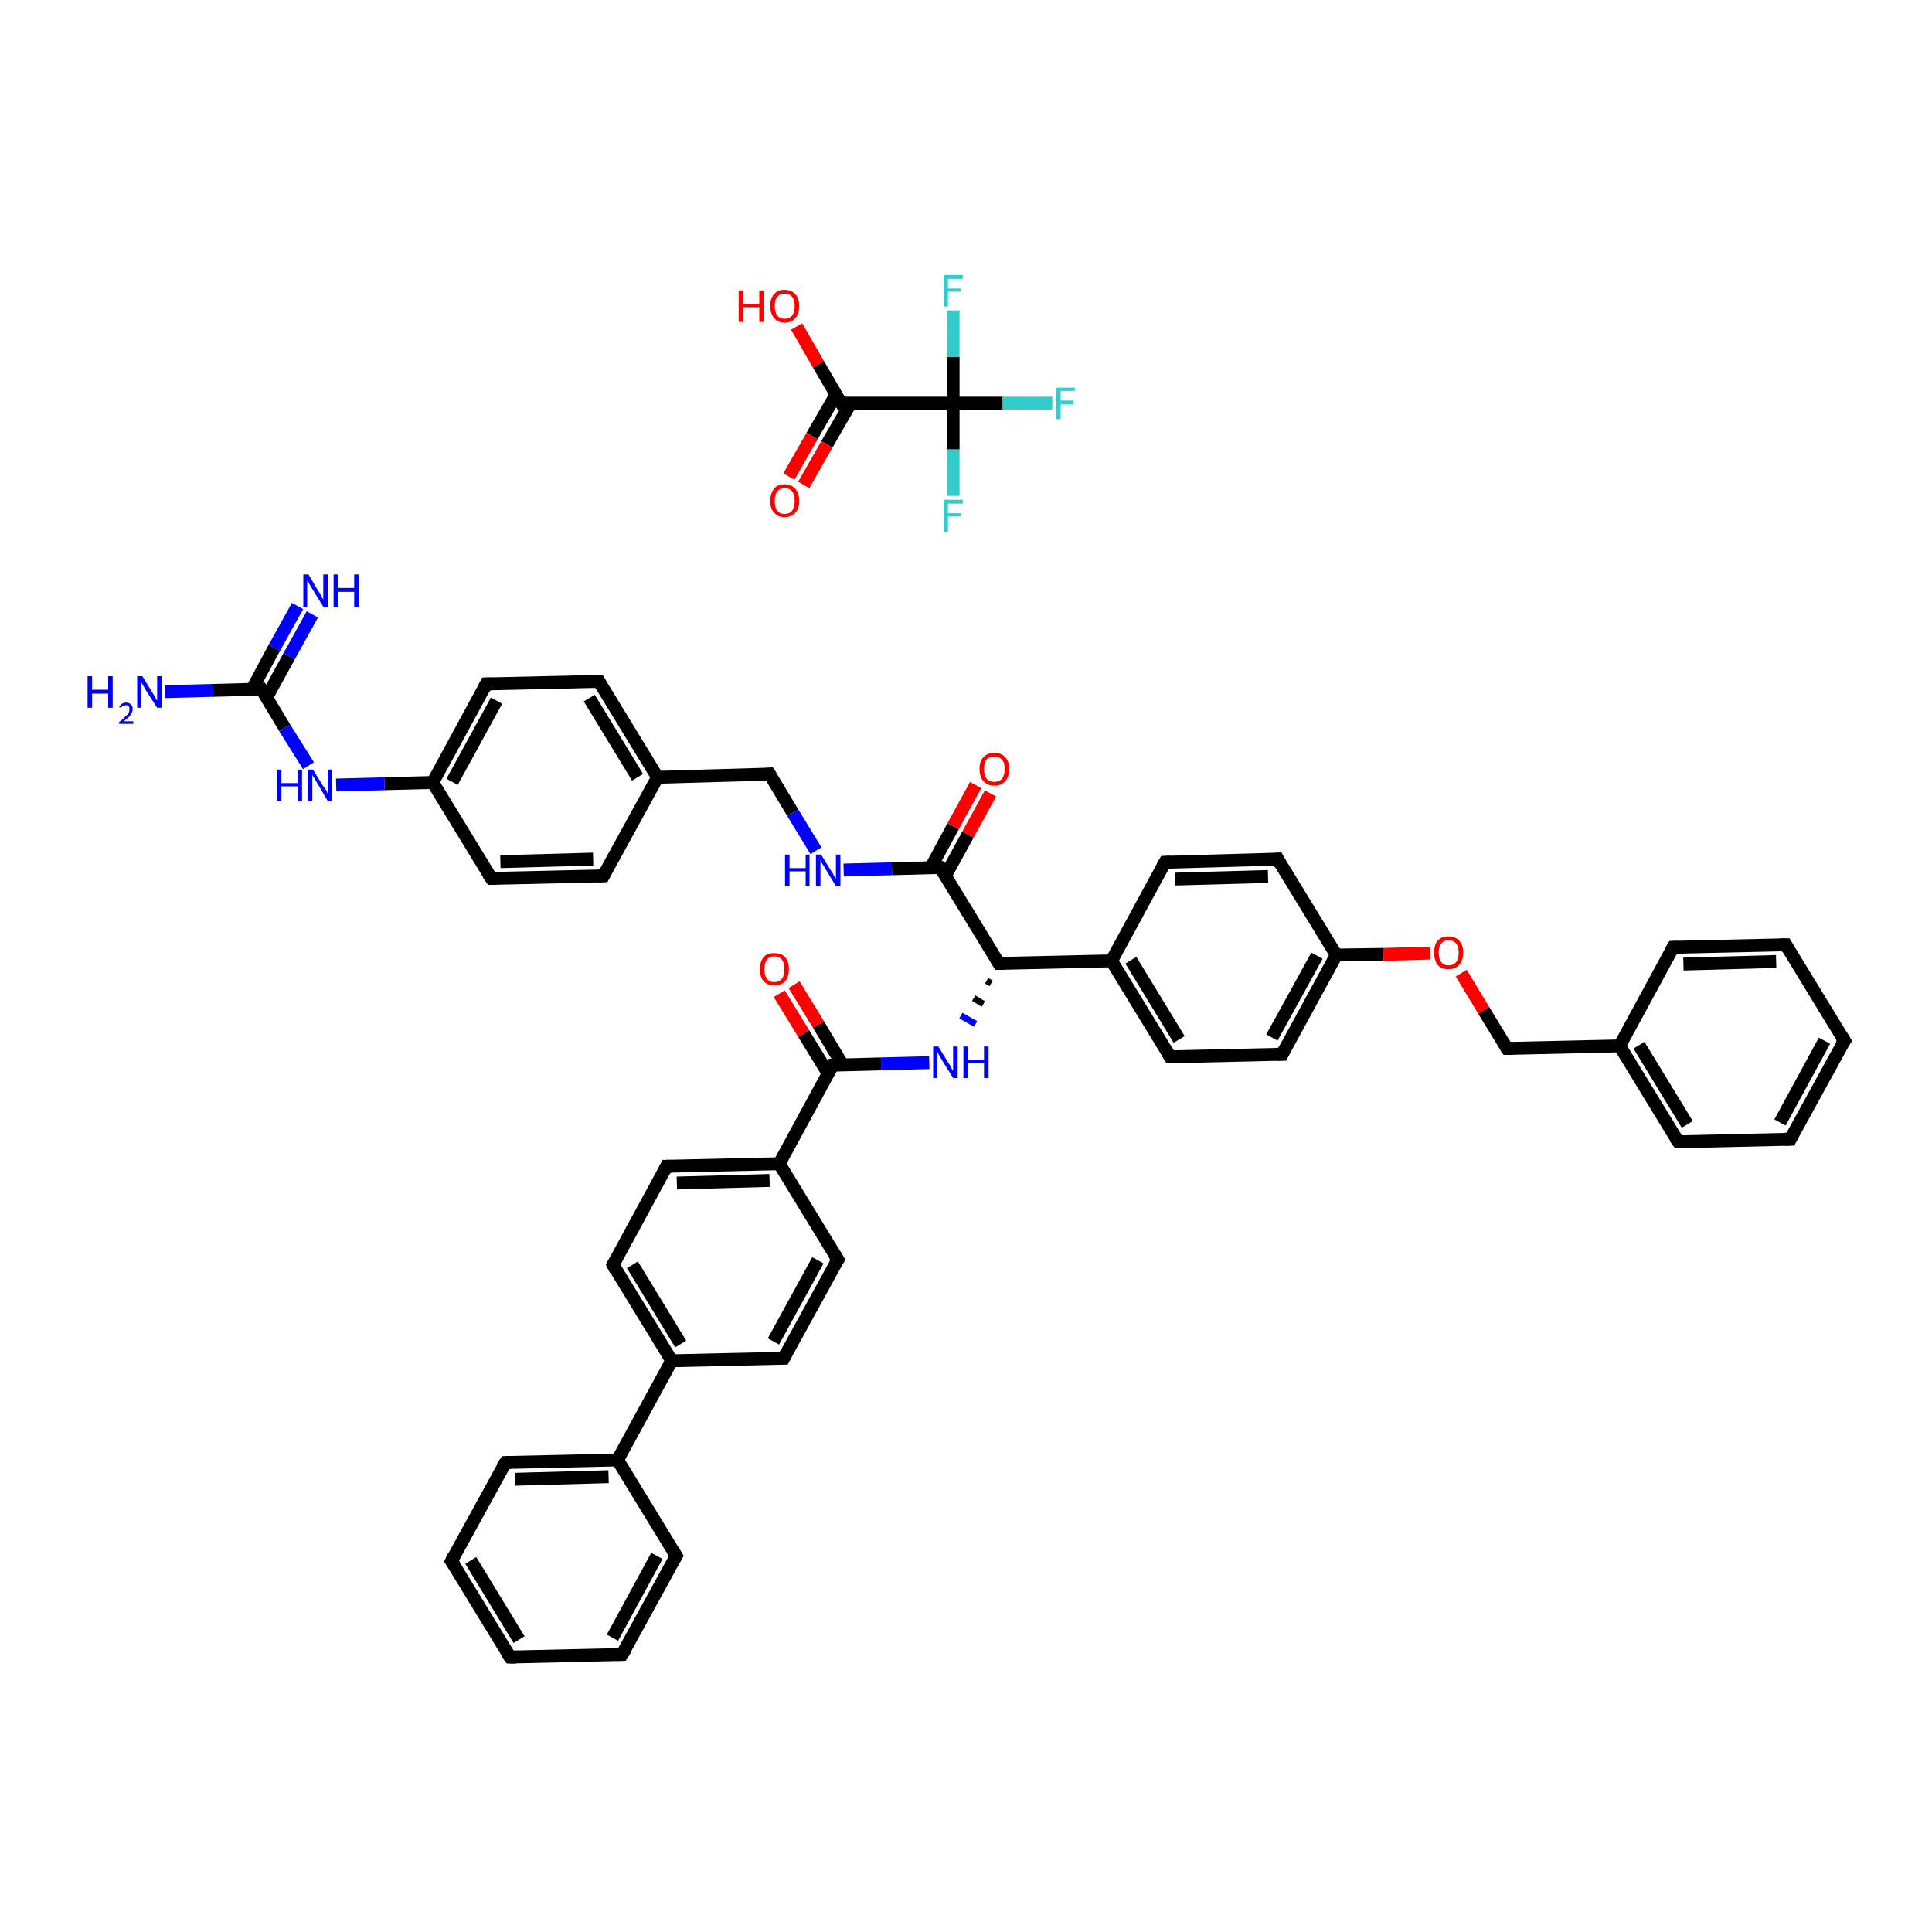 <?xml version='1.0' encoding='iso-8859-1'?>
<svg version='1.1' baseProfile='full'
              xmlns='http://www.w3.org/2000/svg'
                      xmlns:rdkit='http://www.rdkit.org/xml'
                      xmlns:xlink='http://www.w3.org/1999/xlink'
                  xml:space='preserve'
width='300px' height='300px' viewBox='0 0 300 300'>
<!-- END OF HEADER -->
<rect style='opacity:1.0;fill:#FFFFFF;stroke:none' width='300.0' height='300.0' x='0.0' y='0.0'> </rect>
<path class='bond-0 atom-0 atom-1' d='M 123.7,50.7 L 127.1,56.6' style='fill:none;fill-rule:evenodd;stroke:#FF0000;stroke-width:2.0px;stroke-linecap:butt;stroke-linejoin:miter;stroke-opacity:1' />
<path class='bond-0 atom-0 atom-1' d='M 127.1,56.6 L 130.6,62.6' style='fill:none;fill-rule:evenodd;stroke:#000000;stroke-width:2.0px;stroke-linecap:butt;stroke-linejoin:miter;stroke-opacity:1' />
<path class='bond-1 atom-1 atom-2' d='M 129.8,61.3 L 126.1,67.7' style='fill:none;fill-rule:evenodd;stroke:#000000;stroke-width:2.0px;stroke-linecap:butt;stroke-linejoin:miter;stroke-opacity:1' />
<path class='bond-1 atom-1 atom-2' d='M 126.1,67.7 L 122.5,74.0' style='fill:none;fill-rule:evenodd;stroke:#FF0000;stroke-width:2.0px;stroke-linecap:butt;stroke-linejoin:miter;stroke-opacity:1' />
<path class='bond-1 atom-1 atom-2' d='M 132.1,62.6 L 128.4,69.0' style='fill:none;fill-rule:evenodd;stroke:#000000;stroke-width:2.0px;stroke-linecap:butt;stroke-linejoin:miter;stroke-opacity:1' />
<path class='bond-1 atom-1 atom-2' d='M 128.4,69.0 L 124.8,75.3' style='fill:none;fill-rule:evenodd;stroke:#FF0000;stroke-width:2.0px;stroke-linecap:butt;stroke-linejoin:miter;stroke-opacity:1' />
<path class='bond-2 atom-1 atom-3' d='M 130.6,62.6 L 148.0,62.6' style='fill:none;fill-rule:evenodd;stroke:#000000;stroke-width:2.0px;stroke-linecap:butt;stroke-linejoin:miter;stroke-opacity:1' />
<path class='bond-3 atom-3 atom-4' d='M 148.0,62.6 L 155.7,62.6' style='fill:none;fill-rule:evenodd;stroke:#000000;stroke-width:2.0px;stroke-linecap:butt;stroke-linejoin:miter;stroke-opacity:1' />
<path class='bond-3 atom-3 atom-4' d='M 155.7,62.6 L 163.4,62.6' style='fill:none;fill-rule:evenodd;stroke:#33CCCC;stroke-width:2.0px;stroke-linecap:butt;stroke-linejoin:miter;stroke-opacity:1' />
<path class='bond-4 atom-3 atom-5' d='M 148.0,62.6 L 148.0,69.8' style='fill:none;fill-rule:evenodd;stroke:#000000;stroke-width:2.0px;stroke-linecap:butt;stroke-linejoin:miter;stroke-opacity:1' />
<path class='bond-4 atom-3 atom-5' d='M 148.0,69.8 L 148.0,77.0' style='fill:none;fill-rule:evenodd;stroke:#33CCCC;stroke-width:2.0px;stroke-linecap:butt;stroke-linejoin:miter;stroke-opacity:1' />
<path class='bond-5 atom-3 atom-6' d='M 148.0,62.6 L 148.0,55.4' style='fill:none;fill-rule:evenodd;stroke:#000000;stroke-width:2.0px;stroke-linecap:butt;stroke-linejoin:miter;stroke-opacity:1' />
<path class='bond-5 atom-3 atom-6' d='M 148.0,55.4 L 148.0,48.2' style='fill:none;fill-rule:evenodd;stroke:#33CCCC;stroke-width:2.0px;stroke-linecap:butt;stroke-linejoin:miter;stroke-opacity:1' />
<path class='bond-6 atom-7 atom-8' d='M 25.6,107.4 L 33.1,107.2' style='fill:none;fill-rule:evenodd;stroke:#0000FF;stroke-width:2.0px;stroke-linecap:butt;stroke-linejoin:miter;stroke-opacity:1' />
<path class='bond-6 atom-7 atom-8' d='M 33.1,107.2 L 40.6,107.0' style='fill:none;fill-rule:evenodd;stroke:#000000;stroke-width:2.0px;stroke-linecap:butt;stroke-linejoin:miter;stroke-opacity:1' />
<path class='bond-7 atom-8 atom-9' d='M 41.4,108.3 L 44.9,101.9' style='fill:none;fill-rule:evenodd;stroke:#000000;stroke-width:2.0px;stroke-linecap:butt;stroke-linejoin:miter;stroke-opacity:1' />
<path class='bond-7 atom-8 atom-9' d='M 44.9,101.9 L 48.5,95.4' style='fill:none;fill-rule:evenodd;stroke:#0000FF;stroke-width:2.0px;stroke-linecap:butt;stroke-linejoin:miter;stroke-opacity:1' />
<path class='bond-7 atom-8 atom-9' d='M 39.1,107.1 L 42.6,100.6' style='fill:none;fill-rule:evenodd;stroke:#000000;stroke-width:2.0px;stroke-linecap:butt;stroke-linejoin:miter;stroke-opacity:1' />
<path class='bond-7 atom-8 atom-9' d='M 42.6,100.6 L 46.2,94.1' style='fill:none;fill-rule:evenodd;stroke:#0000FF;stroke-width:2.0px;stroke-linecap:butt;stroke-linejoin:miter;stroke-opacity:1' />
<path class='bond-8 atom-8 atom-10' d='M 40.6,107.0 L 44.2,113.0' style='fill:none;fill-rule:evenodd;stroke:#000000;stroke-width:2.0px;stroke-linecap:butt;stroke-linejoin:miter;stroke-opacity:1' />
<path class='bond-8 atom-8 atom-10' d='M 44.2,113.0 L 47.9,118.9' style='fill:none;fill-rule:evenodd;stroke:#0000FF;stroke-width:2.0px;stroke-linecap:butt;stroke-linejoin:miter;stroke-opacity:1' />
<path class='bond-9 atom-10 atom-11' d='M 52.2,121.9 L 59.7,121.7' style='fill:none;fill-rule:evenodd;stroke:#0000FF;stroke-width:2.0px;stroke-linecap:butt;stroke-linejoin:miter;stroke-opacity:1' />
<path class='bond-9 atom-10 atom-11' d='M 59.7,121.7 L 67.2,121.5' style='fill:none;fill-rule:evenodd;stroke:#000000;stroke-width:2.0px;stroke-linecap:butt;stroke-linejoin:miter;stroke-opacity:1' />
<path class='bond-10 atom-11 atom-12' d='M 67.2,121.5 L 75.5,106.2' style='fill:none;fill-rule:evenodd;stroke:#000000;stroke-width:2.0px;stroke-linecap:butt;stroke-linejoin:miter;stroke-opacity:1' />
<path class='bond-10 atom-11 atom-12' d='M 70.2,121.4 L 77.1,108.8' style='fill:none;fill-rule:evenodd;stroke:#000000;stroke-width:2.0px;stroke-linecap:butt;stroke-linejoin:miter;stroke-opacity:1' />
<path class='bond-11 atom-12 atom-13' d='M 75.5,106.2 L 93.0,105.8' style='fill:none;fill-rule:evenodd;stroke:#000000;stroke-width:2.0px;stroke-linecap:butt;stroke-linejoin:miter;stroke-opacity:1' />
<path class='bond-12 atom-13 atom-14' d='M 93.0,105.8 L 102.1,120.7' style='fill:none;fill-rule:evenodd;stroke:#000000;stroke-width:2.0px;stroke-linecap:butt;stroke-linejoin:miter;stroke-opacity:1' />
<path class='bond-12 atom-13 atom-14' d='M 91.5,108.4 L 99.0,120.7' style='fill:none;fill-rule:evenodd;stroke:#000000;stroke-width:2.0px;stroke-linecap:butt;stroke-linejoin:miter;stroke-opacity:1' />
<path class='bond-13 atom-14 atom-15' d='M 102.1,120.7 L 119.5,120.2' style='fill:none;fill-rule:evenodd;stroke:#000000;stroke-width:2.0px;stroke-linecap:butt;stroke-linejoin:miter;stroke-opacity:1' />
<path class='bond-14 atom-15 atom-16' d='M 119.5,120.2 L 123.1,126.2' style='fill:none;fill-rule:evenodd;stroke:#000000;stroke-width:2.0px;stroke-linecap:butt;stroke-linejoin:miter;stroke-opacity:1' />
<path class='bond-14 atom-15 atom-16' d='M 123.1,126.2 L 126.7,132.1' style='fill:none;fill-rule:evenodd;stroke:#0000FF;stroke-width:2.0px;stroke-linecap:butt;stroke-linejoin:miter;stroke-opacity:1' />
<path class='bond-15 atom-16 atom-17' d='M 131.0,135.1 L 138.5,134.9' style='fill:none;fill-rule:evenodd;stroke:#0000FF;stroke-width:2.0px;stroke-linecap:butt;stroke-linejoin:miter;stroke-opacity:1' />
<path class='bond-15 atom-16 atom-17' d='M 138.5,134.9 L 146.0,134.7' style='fill:none;fill-rule:evenodd;stroke:#000000;stroke-width:2.0px;stroke-linecap:butt;stroke-linejoin:miter;stroke-opacity:1' />
<path class='bond-16 atom-17 atom-18' d='M 146.8,136.0 L 150.3,129.6' style='fill:none;fill-rule:evenodd;stroke:#000000;stroke-width:2.0px;stroke-linecap:butt;stroke-linejoin:miter;stroke-opacity:1' />
<path class='bond-16 atom-17 atom-18' d='M 150.3,129.6 L 153.8,123.2' style='fill:none;fill-rule:evenodd;stroke:#FF0000;stroke-width:2.0px;stroke-linecap:butt;stroke-linejoin:miter;stroke-opacity:1' />
<path class='bond-16 atom-17 atom-18' d='M 144.5,134.8 L 148.0,128.3' style='fill:none;fill-rule:evenodd;stroke:#000000;stroke-width:2.0px;stroke-linecap:butt;stroke-linejoin:miter;stroke-opacity:1' />
<path class='bond-16 atom-17 atom-18' d='M 148.0,128.3 L 151.5,121.9' style='fill:none;fill-rule:evenodd;stroke:#FF0000;stroke-width:2.0px;stroke-linecap:butt;stroke-linejoin:miter;stroke-opacity:1' />
<path class='bond-17 atom-17 atom-19' d='M 146.0,134.7 L 155.1,149.6' style='fill:none;fill-rule:evenodd;stroke:#000000;stroke-width:2.0px;stroke-linecap:butt;stroke-linejoin:miter;stroke-opacity:1' />
<path class='bond-18 atom-19 atom-20' d='M 153.2,152.3 L 153.9,152.7' style='fill:none;fill-rule:evenodd;stroke:#000000;stroke-width:1.0px;stroke-linecap:butt;stroke-linejoin:miter;stroke-opacity:1' />
<path class='bond-18 atom-19 atom-20' d='M 151.2,155.0 L 152.7,155.9' style='fill:none;fill-rule:evenodd;stroke:#000000;stroke-width:1.0px;stroke-linecap:butt;stroke-linejoin:miter;stroke-opacity:1' />
<path class='bond-18 atom-19 atom-20' d='M 149.2,157.7 L 151.5,159.0' style='fill:none;fill-rule:evenodd;stroke:#0000FF;stroke-width:1.0px;stroke-linecap:butt;stroke-linejoin:miter;stroke-opacity:1' />
<path class='bond-19 atom-20 atom-21' d='M 144.3,165.0 L 136.8,165.2' style='fill:none;fill-rule:evenodd;stroke:#0000FF;stroke-width:2.0px;stroke-linecap:butt;stroke-linejoin:miter;stroke-opacity:1' />
<path class='bond-19 atom-20 atom-21' d='M 136.8,165.2 L 129.3,165.4' style='fill:none;fill-rule:evenodd;stroke:#000000;stroke-width:2.0px;stroke-linecap:butt;stroke-linejoin:miter;stroke-opacity:1' />
<path class='bond-20 atom-21 atom-22' d='M 130.8,165.3 L 127.1,159.1' style='fill:none;fill-rule:evenodd;stroke:#000000;stroke-width:2.0px;stroke-linecap:butt;stroke-linejoin:miter;stroke-opacity:1' />
<path class='bond-20 atom-21 atom-22' d='M 127.1,159.1 L 123.3,152.9' style='fill:none;fill-rule:evenodd;stroke:#FF0000;stroke-width:2.0px;stroke-linecap:butt;stroke-linejoin:miter;stroke-opacity:1' />
<path class='bond-20 atom-21 atom-22' d='M 128.6,166.7 L 124.8,160.5' style='fill:none;fill-rule:evenodd;stroke:#000000;stroke-width:2.0px;stroke-linecap:butt;stroke-linejoin:miter;stroke-opacity:1' />
<path class='bond-20 atom-21 atom-22' d='M 124.8,160.5 L 121.0,154.3' style='fill:none;fill-rule:evenodd;stroke:#FF0000;stroke-width:2.0px;stroke-linecap:butt;stroke-linejoin:miter;stroke-opacity:1' />
<path class='bond-21 atom-21 atom-23' d='M 129.3,165.4 L 121.0,180.7' style='fill:none;fill-rule:evenodd;stroke:#000000;stroke-width:2.0px;stroke-linecap:butt;stroke-linejoin:miter;stroke-opacity:1' />
<path class='bond-22 atom-23 atom-24' d='M 121.0,180.7 L 103.5,181.1' style='fill:none;fill-rule:evenodd;stroke:#000000;stroke-width:2.0px;stroke-linecap:butt;stroke-linejoin:miter;stroke-opacity:1' />
<path class='bond-22 atom-23 atom-24' d='M 119.5,183.3 L 105.1,183.7' style='fill:none;fill-rule:evenodd;stroke:#000000;stroke-width:2.0px;stroke-linecap:butt;stroke-linejoin:miter;stroke-opacity:1' />
<path class='bond-23 atom-24 atom-25' d='M 103.5,181.1 L 95.2,196.4' style='fill:none;fill-rule:evenodd;stroke:#000000;stroke-width:2.0px;stroke-linecap:butt;stroke-linejoin:miter;stroke-opacity:1' />
<path class='bond-24 atom-25 atom-26' d='M 95.2,196.4 L 104.3,211.3' style='fill:none;fill-rule:evenodd;stroke:#000000;stroke-width:2.0px;stroke-linecap:butt;stroke-linejoin:miter;stroke-opacity:1' />
<path class='bond-24 atom-25 atom-26' d='M 98.2,196.4 L 105.7,208.7' style='fill:none;fill-rule:evenodd;stroke:#000000;stroke-width:2.0px;stroke-linecap:butt;stroke-linejoin:miter;stroke-opacity:1' />
<path class='bond-25 atom-26 atom-27' d='M 104.3,211.3 L 121.7,210.9' style='fill:none;fill-rule:evenodd;stroke:#000000;stroke-width:2.0px;stroke-linecap:butt;stroke-linejoin:miter;stroke-opacity:1' />
<path class='bond-26 atom-27 atom-28' d='M 121.7,210.9 L 130.1,195.6' style='fill:none;fill-rule:evenodd;stroke:#000000;stroke-width:2.0px;stroke-linecap:butt;stroke-linejoin:miter;stroke-opacity:1' />
<path class='bond-26 atom-27 atom-28' d='M 120.1,208.3 L 127.0,195.7' style='fill:none;fill-rule:evenodd;stroke:#000000;stroke-width:2.0px;stroke-linecap:butt;stroke-linejoin:miter;stroke-opacity:1' />
<path class='bond-27 atom-26 atom-29' d='M 104.3,211.3 L 95.9,226.7' style='fill:none;fill-rule:evenodd;stroke:#000000;stroke-width:2.0px;stroke-linecap:butt;stroke-linejoin:miter;stroke-opacity:1' />
<path class='bond-28 atom-29 atom-30' d='M 95.9,226.7 L 78.5,227.1' style='fill:none;fill-rule:evenodd;stroke:#000000;stroke-width:2.0px;stroke-linecap:butt;stroke-linejoin:miter;stroke-opacity:1' />
<path class='bond-28 atom-29 atom-30' d='M 94.5,229.3 L 80.0,229.7' style='fill:none;fill-rule:evenodd;stroke:#000000;stroke-width:2.0px;stroke-linecap:butt;stroke-linejoin:miter;stroke-opacity:1' />
<path class='bond-29 atom-30 atom-31' d='M 78.5,227.1 L 70.1,242.4' style='fill:none;fill-rule:evenodd;stroke:#000000;stroke-width:2.0px;stroke-linecap:butt;stroke-linejoin:miter;stroke-opacity:1' />
<path class='bond-30 atom-31 atom-32' d='M 70.1,242.4 L 79.2,257.3' style='fill:none;fill-rule:evenodd;stroke:#000000;stroke-width:2.0px;stroke-linecap:butt;stroke-linejoin:miter;stroke-opacity:1' />
<path class='bond-30 atom-31 atom-32' d='M 73.1,242.3 L 80.6,254.6' style='fill:none;fill-rule:evenodd;stroke:#000000;stroke-width:2.0px;stroke-linecap:butt;stroke-linejoin:miter;stroke-opacity:1' />
<path class='bond-31 atom-32 atom-33' d='M 79.2,257.3 L 96.6,256.9' style='fill:none;fill-rule:evenodd;stroke:#000000;stroke-width:2.0px;stroke-linecap:butt;stroke-linejoin:miter;stroke-opacity:1' />
<path class='bond-32 atom-33 atom-34' d='M 96.6,256.9 L 105.0,241.6' style='fill:none;fill-rule:evenodd;stroke:#000000;stroke-width:2.0px;stroke-linecap:butt;stroke-linejoin:miter;stroke-opacity:1' />
<path class='bond-32 atom-33 atom-34' d='M 95.1,254.3 L 102.0,241.6' style='fill:none;fill-rule:evenodd;stroke:#000000;stroke-width:2.0px;stroke-linecap:butt;stroke-linejoin:miter;stroke-opacity:1' />
<path class='bond-33 atom-19 atom-35' d='M 155.1,149.6 L 172.6,149.2' style='fill:none;fill-rule:evenodd;stroke:#000000;stroke-width:2.0px;stroke-linecap:butt;stroke-linejoin:miter;stroke-opacity:1' />
<path class='bond-34 atom-35 atom-36' d='M 172.6,149.2 L 181.7,164.1' style='fill:none;fill-rule:evenodd;stroke:#000000;stroke-width:2.0px;stroke-linecap:butt;stroke-linejoin:miter;stroke-opacity:1' />
<path class='bond-34 atom-35 atom-36' d='M 175.6,149.1 L 183.1,161.4' style='fill:none;fill-rule:evenodd;stroke:#000000;stroke-width:2.0px;stroke-linecap:butt;stroke-linejoin:miter;stroke-opacity:1' />
<path class='bond-35 atom-36 atom-37' d='M 181.7,164.1 L 199.1,163.7' style='fill:none;fill-rule:evenodd;stroke:#000000;stroke-width:2.0px;stroke-linecap:butt;stroke-linejoin:miter;stroke-opacity:1' />
<path class='bond-36 atom-37 atom-38' d='M 199.1,163.7 L 207.5,148.3' style='fill:none;fill-rule:evenodd;stroke:#000000;stroke-width:2.0px;stroke-linecap:butt;stroke-linejoin:miter;stroke-opacity:1' />
<path class='bond-36 atom-37 atom-38' d='M 197.5,161.1 L 204.5,148.4' style='fill:none;fill-rule:evenodd;stroke:#000000;stroke-width:2.0px;stroke-linecap:butt;stroke-linejoin:miter;stroke-opacity:1' />
<path class='bond-37 atom-38 atom-39' d='M 207.5,148.3 L 214.8,148.2' style='fill:none;fill-rule:evenodd;stroke:#000000;stroke-width:2.0px;stroke-linecap:butt;stroke-linejoin:miter;stroke-opacity:1' />
<path class='bond-37 atom-38 atom-39' d='M 214.8,148.2 L 222.1,148.0' style='fill:none;fill-rule:evenodd;stroke:#FF0000;stroke-width:2.0px;stroke-linecap:butt;stroke-linejoin:miter;stroke-opacity:1' />
<path class='bond-38 atom-39 atom-40' d='M 226.9,151.1 L 230.4,156.9' style='fill:none;fill-rule:evenodd;stroke:#FF0000;stroke-width:2.0px;stroke-linecap:butt;stroke-linejoin:miter;stroke-opacity:1' />
<path class='bond-38 atom-39 atom-40' d='M 230.4,156.9 L 234.0,162.8' style='fill:none;fill-rule:evenodd;stroke:#000000;stroke-width:2.0px;stroke-linecap:butt;stroke-linejoin:miter;stroke-opacity:1' />
<path class='bond-39 atom-40 atom-41' d='M 234.0,162.8 L 251.5,162.4' style='fill:none;fill-rule:evenodd;stroke:#000000;stroke-width:2.0px;stroke-linecap:butt;stroke-linejoin:miter;stroke-opacity:1' />
<path class='bond-40 atom-41 atom-42' d='M 251.5,162.4 L 260.6,177.3' style='fill:none;fill-rule:evenodd;stroke:#000000;stroke-width:2.0px;stroke-linecap:butt;stroke-linejoin:miter;stroke-opacity:1' />
<path class='bond-40 atom-41 atom-42' d='M 254.5,162.3 L 262.0,174.6' style='fill:none;fill-rule:evenodd;stroke:#000000;stroke-width:2.0px;stroke-linecap:butt;stroke-linejoin:miter;stroke-opacity:1' />
<path class='bond-41 atom-42 atom-43' d='M 260.6,177.3 L 278.0,176.9' style='fill:none;fill-rule:evenodd;stroke:#000000;stroke-width:2.0px;stroke-linecap:butt;stroke-linejoin:miter;stroke-opacity:1' />
<path class='bond-42 atom-43 atom-44' d='M 278.0,176.9 L 286.4,161.6' style='fill:none;fill-rule:evenodd;stroke:#000000;stroke-width:2.0px;stroke-linecap:butt;stroke-linejoin:miter;stroke-opacity:1' />
<path class='bond-42 atom-43 atom-44' d='M 276.4,174.3 L 283.3,161.6' style='fill:none;fill-rule:evenodd;stroke:#000000;stroke-width:2.0px;stroke-linecap:butt;stroke-linejoin:miter;stroke-opacity:1' />
<path class='bond-43 atom-44 atom-45' d='M 286.4,161.6 L 277.3,146.7' style='fill:none;fill-rule:evenodd;stroke:#000000;stroke-width:2.0px;stroke-linecap:butt;stroke-linejoin:miter;stroke-opacity:1' />
<path class='bond-44 atom-45 atom-46' d='M 277.3,146.7 L 259.8,147.1' style='fill:none;fill-rule:evenodd;stroke:#000000;stroke-width:2.0px;stroke-linecap:butt;stroke-linejoin:miter;stroke-opacity:1' />
<path class='bond-44 atom-45 atom-46' d='M 275.8,149.3 L 261.4,149.7' style='fill:none;fill-rule:evenodd;stroke:#000000;stroke-width:2.0px;stroke-linecap:butt;stroke-linejoin:miter;stroke-opacity:1' />
<path class='bond-45 atom-38 atom-47' d='M 207.5,148.3 L 198.4,133.4' style='fill:none;fill-rule:evenodd;stroke:#000000;stroke-width:2.0px;stroke-linecap:butt;stroke-linejoin:miter;stroke-opacity:1' />
<path class='bond-46 atom-47 atom-48' d='M 198.4,133.4 L 180.9,133.9' style='fill:none;fill-rule:evenodd;stroke:#000000;stroke-width:2.0px;stroke-linecap:butt;stroke-linejoin:miter;stroke-opacity:1' />
<path class='bond-46 atom-47 atom-48' d='M 196.9,136.1 L 182.5,136.5' style='fill:none;fill-rule:evenodd;stroke:#000000;stroke-width:2.0px;stroke-linecap:butt;stroke-linejoin:miter;stroke-opacity:1' />
<path class='bond-47 atom-14 atom-49' d='M 102.1,120.7 L 93.7,136.0' style='fill:none;fill-rule:evenodd;stroke:#000000;stroke-width:2.0px;stroke-linecap:butt;stroke-linejoin:miter;stroke-opacity:1' />
<path class='bond-48 atom-49 atom-50' d='M 93.7,136.0 L 76.3,136.4' style='fill:none;fill-rule:evenodd;stroke:#000000;stroke-width:2.0px;stroke-linecap:butt;stroke-linejoin:miter;stroke-opacity:1' />
<path class='bond-48 atom-49 atom-50' d='M 92.1,133.4 L 77.7,133.8' style='fill:none;fill-rule:evenodd;stroke:#000000;stroke-width:2.0px;stroke-linecap:butt;stroke-linejoin:miter;stroke-opacity:1' />
<path class='bond-49 atom-50 atom-11' d='M 76.3,136.4 L 67.2,121.5' style='fill:none;fill-rule:evenodd;stroke:#000000;stroke-width:2.0px;stroke-linecap:butt;stroke-linejoin:miter;stroke-opacity:1' />
<path class='bond-50 atom-28 atom-23' d='M 130.1,195.6 L 121.0,180.7' style='fill:none;fill-rule:evenodd;stroke:#000000;stroke-width:2.0px;stroke-linecap:butt;stroke-linejoin:miter;stroke-opacity:1' />
<path class='bond-51 atom-34 atom-29' d='M 105.0,241.6 L 95.9,226.7' style='fill:none;fill-rule:evenodd;stroke:#000000;stroke-width:2.0px;stroke-linecap:butt;stroke-linejoin:miter;stroke-opacity:1' />
<path class='bond-52 atom-48 atom-35' d='M 180.9,133.9 L 172.6,149.2' style='fill:none;fill-rule:evenodd;stroke:#000000;stroke-width:2.0px;stroke-linecap:butt;stroke-linejoin:miter;stroke-opacity:1' />
<path class='bond-53 atom-46 atom-41' d='M 259.8,147.1 L 251.5,162.4' style='fill:none;fill-rule:evenodd;stroke:#000000;stroke-width:2.0px;stroke-linecap:butt;stroke-linejoin:miter;stroke-opacity:1' />
<path d='M 130.4,62.3 L 130.6,62.6 L 131.4,62.6' style='fill:none;stroke:#000000;stroke-width:2.0px;stroke-linecap:butt;stroke-linejoin:miter;stroke-opacity:1;' />
<path d='M 40.2,107.0 L 40.6,107.0 L 40.8,107.3' style='fill:none;stroke:#000000;stroke-width:2.0px;stroke-linecap:butt;stroke-linejoin:miter;stroke-opacity:1;' />
<path d='M 75.1,107.0 L 75.5,106.2 L 76.4,106.2' style='fill:none;stroke:#000000;stroke-width:2.0px;stroke-linecap:butt;stroke-linejoin:miter;stroke-opacity:1;' />
<path d='M 92.1,105.8 L 93.0,105.8 L 93.4,106.5' style='fill:none;stroke:#000000;stroke-width:2.0px;stroke-linecap:butt;stroke-linejoin:miter;stroke-opacity:1;' />
<path d='M 118.6,120.3 L 119.5,120.2 L 119.7,120.5' style='fill:none;stroke:#000000;stroke-width:2.0px;stroke-linecap:butt;stroke-linejoin:miter;stroke-opacity:1;' />
<path d='M 145.7,134.7 L 146.0,134.7 L 146.5,135.5' style='fill:none;stroke:#000000;stroke-width:2.0px;stroke-linecap:butt;stroke-linejoin:miter;stroke-opacity:1;' />
<path d='M 154.7,148.9 L 155.1,149.6 L 156.0,149.6' style='fill:none;stroke:#000000;stroke-width:2.0px;stroke-linecap:butt;stroke-linejoin:miter;stroke-opacity:1;' />
<path d='M 129.7,165.4 L 129.3,165.4 L 128.9,166.1' style='fill:none;stroke:#000000;stroke-width:2.0px;stroke-linecap:butt;stroke-linejoin:miter;stroke-opacity:1;' />
<path d='M 104.4,181.1 L 103.5,181.1 L 103.1,181.9' style='fill:none;stroke:#000000;stroke-width:2.0px;stroke-linecap:butt;stroke-linejoin:miter;stroke-opacity:1;' />
<path d='M 95.6,195.7 L 95.2,196.4 L 95.6,197.2' style='fill:none;stroke:#000000;stroke-width:2.0px;stroke-linecap:butt;stroke-linejoin:miter;stroke-opacity:1;' />
<path d='M 120.8,210.9 L 121.7,210.9 L 122.1,210.1' style='fill:none;stroke:#000000;stroke-width:2.0px;stroke-linecap:butt;stroke-linejoin:miter;stroke-opacity:1;' />
<path d='M 129.6,196.3 L 130.1,195.6 L 129.6,194.8' style='fill:none;stroke:#000000;stroke-width:2.0px;stroke-linecap:butt;stroke-linejoin:miter;stroke-opacity:1;' />
<path d='M 79.3,227.1 L 78.5,227.1 L 78.0,227.8' style='fill:none;stroke:#000000;stroke-width:2.0px;stroke-linecap:butt;stroke-linejoin:miter;stroke-opacity:1;' />
<path d='M 70.5,241.6 L 70.1,242.4 L 70.6,243.1' style='fill:none;stroke:#000000;stroke-width:2.0px;stroke-linecap:butt;stroke-linejoin:miter;stroke-opacity:1;' />
<path d='M 78.7,256.6 L 79.2,257.3 L 80.1,257.3' style='fill:none;stroke:#000000;stroke-width:2.0px;stroke-linecap:butt;stroke-linejoin:miter;stroke-opacity:1;' />
<path d='M 95.8,256.9 L 96.6,256.9 L 97.1,256.1' style='fill:none;stroke:#000000;stroke-width:2.0px;stroke-linecap:butt;stroke-linejoin:miter;stroke-opacity:1;' />
<path d='M 104.6,242.3 L 105.0,241.6 L 104.5,240.8' style='fill:none;stroke:#000000;stroke-width:2.0px;stroke-linecap:butt;stroke-linejoin:miter;stroke-opacity:1;' />
<path d='M 181.2,163.3 L 181.7,164.1 L 182.5,164.1' style='fill:none;stroke:#000000;stroke-width:2.0px;stroke-linecap:butt;stroke-linejoin:miter;stroke-opacity:1;' />
<path d='M 198.3,163.7 L 199.1,163.7 L 199.5,162.9' style='fill:none;stroke:#000000;stroke-width:2.0px;stroke-linecap:butt;stroke-linejoin:miter;stroke-opacity:1;' />
<path d='M 233.8,162.5 L 234.0,162.8 L 234.9,162.8' style='fill:none;stroke:#000000;stroke-width:2.0px;stroke-linecap:butt;stroke-linejoin:miter;stroke-opacity:1;' />
<path d='M 260.1,176.6 L 260.6,177.3 L 261.4,177.3' style='fill:none;stroke:#000000;stroke-width:2.0px;stroke-linecap:butt;stroke-linejoin:miter;stroke-opacity:1;' />
<path d='M 277.1,176.9 L 278.0,176.9 L 278.4,176.1' style='fill:none;stroke:#000000;stroke-width:2.0px;stroke-linecap:butt;stroke-linejoin:miter;stroke-opacity:1;' />
<path d='M 285.9,162.3 L 286.4,161.6 L 285.9,160.8' style='fill:none;stroke:#000000;stroke-width:2.0px;stroke-linecap:butt;stroke-linejoin:miter;stroke-opacity:1;' />
<path d='M 277.7,147.4 L 277.3,146.7 L 276.4,146.7' style='fill:none;stroke:#000000;stroke-width:2.0px;stroke-linecap:butt;stroke-linejoin:miter;stroke-opacity:1;' />
<path d='M 260.7,147.1 L 259.8,147.1 L 259.4,147.8' style='fill:none;stroke:#000000;stroke-width:2.0px;stroke-linecap:butt;stroke-linejoin:miter;stroke-opacity:1;' />
<path d='M 198.8,134.2 L 198.4,133.4 L 197.5,133.5' style='fill:none;stroke:#000000;stroke-width:2.0px;stroke-linecap:butt;stroke-linejoin:miter;stroke-opacity:1;' />
<path d='M 181.8,133.9 L 180.9,133.9 L 180.5,134.6' style='fill:none;stroke:#000000;stroke-width:2.0px;stroke-linecap:butt;stroke-linejoin:miter;stroke-opacity:1;' />
<path d='M 94.1,135.2 L 93.7,136.0 L 92.8,136.0' style='fill:none;stroke:#000000;stroke-width:2.0px;stroke-linecap:butt;stroke-linejoin:miter;stroke-opacity:1;' />
<path d='M 77.1,136.4 L 76.3,136.4 L 75.8,135.7' style='fill:none;stroke:#000000;stroke-width:2.0px;stroke-linecap:butt;stroke-linejoin:miter;stroke-opacity:1;' />
<path class='atom-0' d='M 114.7 45.1
L 115.4 45.1
L 115.4 47.2
L 117.9 47.2
L 117.9 45.1
L 118.6 45.1
L 118.6 50.0
L 117.9 50.0
L 117.9 47.7
L 115.4 47.7
L 115.4 50.0
L 114.7 50.0
L 114.7 45.1
' fill='#FF0000'/>
<path class='atom-0' d='M 119.6 47.5
Q 119.6 46.3, 120.2 45.7
Q 120.7 45.0, 121.8 45.0
Q 122.9 45.0, 123.5 45.7
Q 124.1 46.3, 124.1 47.5
Q 124.1 48.7, 123.5 49.4
Q 122.9 50.1, 121.8 50.1
Q 120.8 50.1, 120.2 49.4
Q 119.6 48.7, 119.6 47.5
M 121.8 49.5
Q 122.6 49.5, 123.0 49.0
Q 123.4 48.5, 123.4 47.5
Q 123.4 46.6, 123.0 46.1
Q 122.6 45.6, 121.8 45.6
Q 121.1 45.6, 120.7 46.1
Q 120.3 46.5, 120.3 47.5
Q 120.3 48.5, 120.7 49.0
Q 121.1 49.5, 121.8 49.5
' fill='#FF0000'/>
<path class='atom-2' d='M 119.6 77.8
Q 119.6 76.6, 120.2 75.9
Q 120.7 75.2, 121.8 75.2
Q 122.9 75.2, 123.5 75.9
Q 124.1 76.6, 124.1 77.8
Q 124.1 79.0, 123.5 79.6
Q 122.9 80.3, 121.8 80.3
Q 120.8 80.3, 120.2 79.6
Q 119.6 79.0, 119.6 77.8
M 121.8 79.8
Q 122.6 79.8, 123.0 79.3
Q 123.4 78.7, 123.4 77.8
Q 123.4 76.8, 123.0 76.3
Q 122.6 75.8, 121.8 75.8
Q 121.1 75.8, 120.7 76.3
Q 120.3 76.8, 120.3 77.8
Q 120.3 78.8, 120.7 79.3
Q 121.1 79.8, 121.8 79.8
' fill='#FF0000'/>
<path class='atom-4' d='M 164.0 60.2
L 166.9 60.2
L 166.9 60.7
L 164.7 60.7
L 164.7 62.2
L 166.7 62.2
L 166.7 62.8
L 164.7 62.8
L 164.7 65.1
L 164.0 65.1
L 164.0 60.2
' fill='#33CCCC'/>
<path class='atom-5' d='M 146.6 77.6
L 149.5 77.6
L 149.5 78.2
L 147.2 78.2
L 147.2 79.7
L 149.2 79.7
L 149.2 80.2
L 147.2 80.2
L 147.2 82.6
L 146.6 82.6
L 146.6 77.6
' fill='#33CCCC'/>
<path class='atom-6' d='M 146.6 42.7
L 149.5 42.7
L 149.5 43.3
L 147.2 43.3
L 147.2 44.8
L 149.2 44.8
L 149.2 45.3
L 147.2 45.3
L 147.2 47.6
L 146.6 47.6
L 146.6 42.7
' fill='#33CCCC'/>
<path class='atom-7' d='M 13.6 105.0
L 14.3 105.0
L 14.3 107.1
L 16.8 107.1
L 16.8 105.0
L 17.5 105.0
L 17.5 109.9
L 16.8 109.9
L 16.8 107.7
L 14.3 107.7
L 14.3 109.9
L 13.6 109.9
L 13.6 105.0
' fill='#0000FF'/>
<path class='atom-7' d='M 18.5 109.8
Q 18.6 109.5, 18.9 109.3
Q 19.2 109.1, 19.6 109.1
Q 20.1 109.1, 20.3 109.4
Q 20.6 109.6, 20.6 110.1
Q 20.6 110.6, 20.2 111.1
Q 19.9 111.5, 19.2 112.0
L 20.7 112.0
L 20.7 112.4
L 18.5 112.4
L 18.5 112.1
Q 19.1 111.7, 19.4 111.3
Q 19.8 111.0, 20.0 110.7
Q 20.1 110.4, 20.1 110.1
Q 20.1 109.8, 20.0 109.7
Q 19.8 109.5, 19.6 109.5
Q 19.3 109.5, 19.1 109.6
Q 18.9 109.7, 18.8 109.9
L 18.5 109.8
' fill='#0000FF'/>
<path class='atom-7' d='M 22.1 105.0
L 23.7 107.6
Q 23.9 107.9, 24.1 108.3
Q 24.4 108.8, 24.4 108.8
L 24.4 105.0
L 25.1 105.0
L 25.1 109.9
L 24.4 109.9
L 22.6 107.1
Q 22.4 106.7, 22.2 106.4
Q 22.0 106.0, 21.9 105.9
L 21.9 109.9
L 21.3 109.9
L 21.3 105.0
L 22.1 105.0
' fill='#0000FF'/>
<path class='atom-9' d='M 47.9 89.2
L 49.5 91.9
Q 49.7 92.1, 49.9 92.6
Q 50.2 93.1, 50.2 93.1
L 50.2 89.2
L 50.9 89.2
L 50.9 94.2
L 50.2 94.2
L 48.4 91.3
Q 48.2 91.0, 48.0 90.6
Q 47.8 90.2, 47.7 90.1
L 47.7 94.2
L 47.1 94.2
L 47.1 89.2
L 47.9 89.2
' fill='#0000FF'/>
<path class='atom-9' d='M 51.8 89.2
L 52.5 89.2
L 52.5 91.3
L 55.0 91.3
L 55.0 89.2
L 55.7 89.2
L 55.7 94.2
L 55.0 94.2
L 55.0 91.9
L 52.5 91.9
L 52.5 94.2
L 51.8 94.2
L 51.8 89.2
' fill='#0000FF'/>
<path class='atom-10' d='M 43.0 119.5
L 43.7 119.5
L 43.7 121.6
L 46.2 121.6
L 46.2 119.5
L 46.9 119.5
L 46.9 124.4
L 46.2 124.4
L 46.2 122.1
L 43.7 122.1
L 43.7 124.4
L 43.0 124.4
L 43.0 119.5
' fill='#0000FF'/>
<path class='atom-10' d='M 48.6 119.5
L 50.2 122.1
Q 50.4 122.3, 50.7 122.8
Q 50.9 123.3, 50.9 123.3
L 50.9 119.5
L 51.6 119.5
L 51.6 124.4
L 50.9 124.4
L 49.2 121.5
Q 49.0 121.2, 48.8 120.8
Q 48.5 120.4, 48.5 120.3
L 48.5 124.4
L 47.8 124.4
L 47.8 119.5
L 48.6 119.5
' fill='#0000FF'/>
<path class='atom-16' d='M 121.9 132.7
L 122.6 132.7
L 122.6 134.8
L 125.1 134.8
L 125.1 132.7
L 125.7 132.7
L 125.7 137.6
L 125.1 137.6
L 125.1 135.3
L 122.6 135.3
L 122.6 137.6
L 121.9 137.6
L 121.9 132.7
' fill='#0000FF'/>
<path class='atom-16' d='M 127.5 132.7
L 129.1 135.3
Q 129.3 135.5, 129.5 136.0
Q 129.8 136.5, 129.8 136.5
L 129.8 132.7
L 130.5 132.7
L 130.5 137.6
L 129.8 137.6
L 128.1 134.8
Q 127.9 134.4, 127.6 134.0
Q 127.4 133.6, 127.4 133.5
L 127.4 137.6
L 126.7 137.6
L 126.7 132.7
L 127.5 132.7
' fill='#0000FF'/>
<path class='atom-18' d='M 152.1 119.4
Q 152.1 118.2, 152.7 117.6
Q 153.3 116.9, 154.4 116.9
Q 155.5 116.9, 156.1 117.6
Q 156.7 118.2, 156.7 119.4
Q 156.7 120.6, 156.1 121.3
Q 155.5 122.0, 154.4 122.0
Q 153.3 122.0, 152.7 121.3
Q 152.1 120.6, 152.1 119.4
M 154.4 121.4
Q 155.2 121.4, 155.6 120.9
Q 156.0 120.4, 156.0 119.4
Q 156.0 118.4, 155.6 118.0
Q 155.2 117.5, 154.4 117.5
Q 153.6 117.5, 153.2 117.9
Q 152.8 118.4, 152.8 119.4
Q 152.8 120.4, 153.2 120.9
Q 153.6 121.4, 154.4 121.4
' fill='#FF0000'/>
<path class='atom-20' d='M 145.7 162.5
L 147.3 165.1
Q 147.5 165.3, 147.7 165.8
Q 148.0 166.3, 148.0 166.3
L 148.0 162.5
L 148.7 162.5
L 148.7 167.4
L 148.0 167.4
L 146.2 164.5
Q 146.0 164.2, 145.8 163.8
Q 145.6 163.4, 145.5 163.3
L 145.5 167.4
L 144.9 167.4
L 144.9 162.5
L 145.7 162.5
' fill='#0000FF'/>
<path class='atom-20' d='M 149.6 162.5
L 150.3 162.5
L 150.3 164.6
L 152.8 164.6
L 152.8 162.5
L 153.5 162.5
L 153.5 167.4
L 152.8 167.4
L 152.8 165.1
L 150.3 165.1
L 150.3 167.4
L 149.6 167.4
L 149.6 162.5
' fill='#0000FF'/>
<path class='atom-22' d='M 118.0 150.5
Q 118.0 149.3, 118.6 148.6
Q 119.1 148.0, 120.2 148.0
Q 121.3 148.0, 121.9 148.6
Q 122.5 149.3, 122.5 150.5
Q 122.5 151.7, 121.9 152.4
Q 121.3 153.0, 120.2 153.0
Q 119.2 153.0, 118.6 152.4
Q 118.0 151.7, 118.0 150.5
M 120.2 152.5
Q 121.0 152.5, 121.4 152.0
Q 121.8 151.5, 121.8 150.5
Q 121.8 149.5, 121.4 149.0
Q 121.0 148.5, 120.2 148.5
Q 119.5 148.5, 119.1 149.0
Q 118.7 149.5, 118.7 150.5
Q 118.7 151.5, 119.1 152.0
Q 119.5 152.5, 120.2 152.5
' fill='#FF0000'/>
<path class='atom-39' d='M 222.7 147.9
Q 222.7 146.7, 223.2 146.1
Q 223.8 145.4, 224.9 145.4
Q 226.0 145.4, 226.6 146.1
Q 227.2 146.7, 227.2 147.9
Q 227.2 149.1, 226.6 149.8
Q 226.0 150.5, 224.9 150.5
Q 223.8 150.5, 223.2 149.8
Q 222.7 149.1, 222.7 147.9
M 224.9 149.9
Q 225.7 149.9, 226.1 149.4
Q 226.5 148.9, 226.5 147.9
Q 226.5 147.0, 226.1 146.5
Q 225.7 146.0, 224.9 146.0
Q 224.2 146.0, 223.8 146.5
Q 223.4 147.0, 223.4 147.9
Q 223.4 148.9, 223.8 149.4
Q 224.2 149.9, 224.9 149.9
' fill='#FF0000'/>
</svg>
